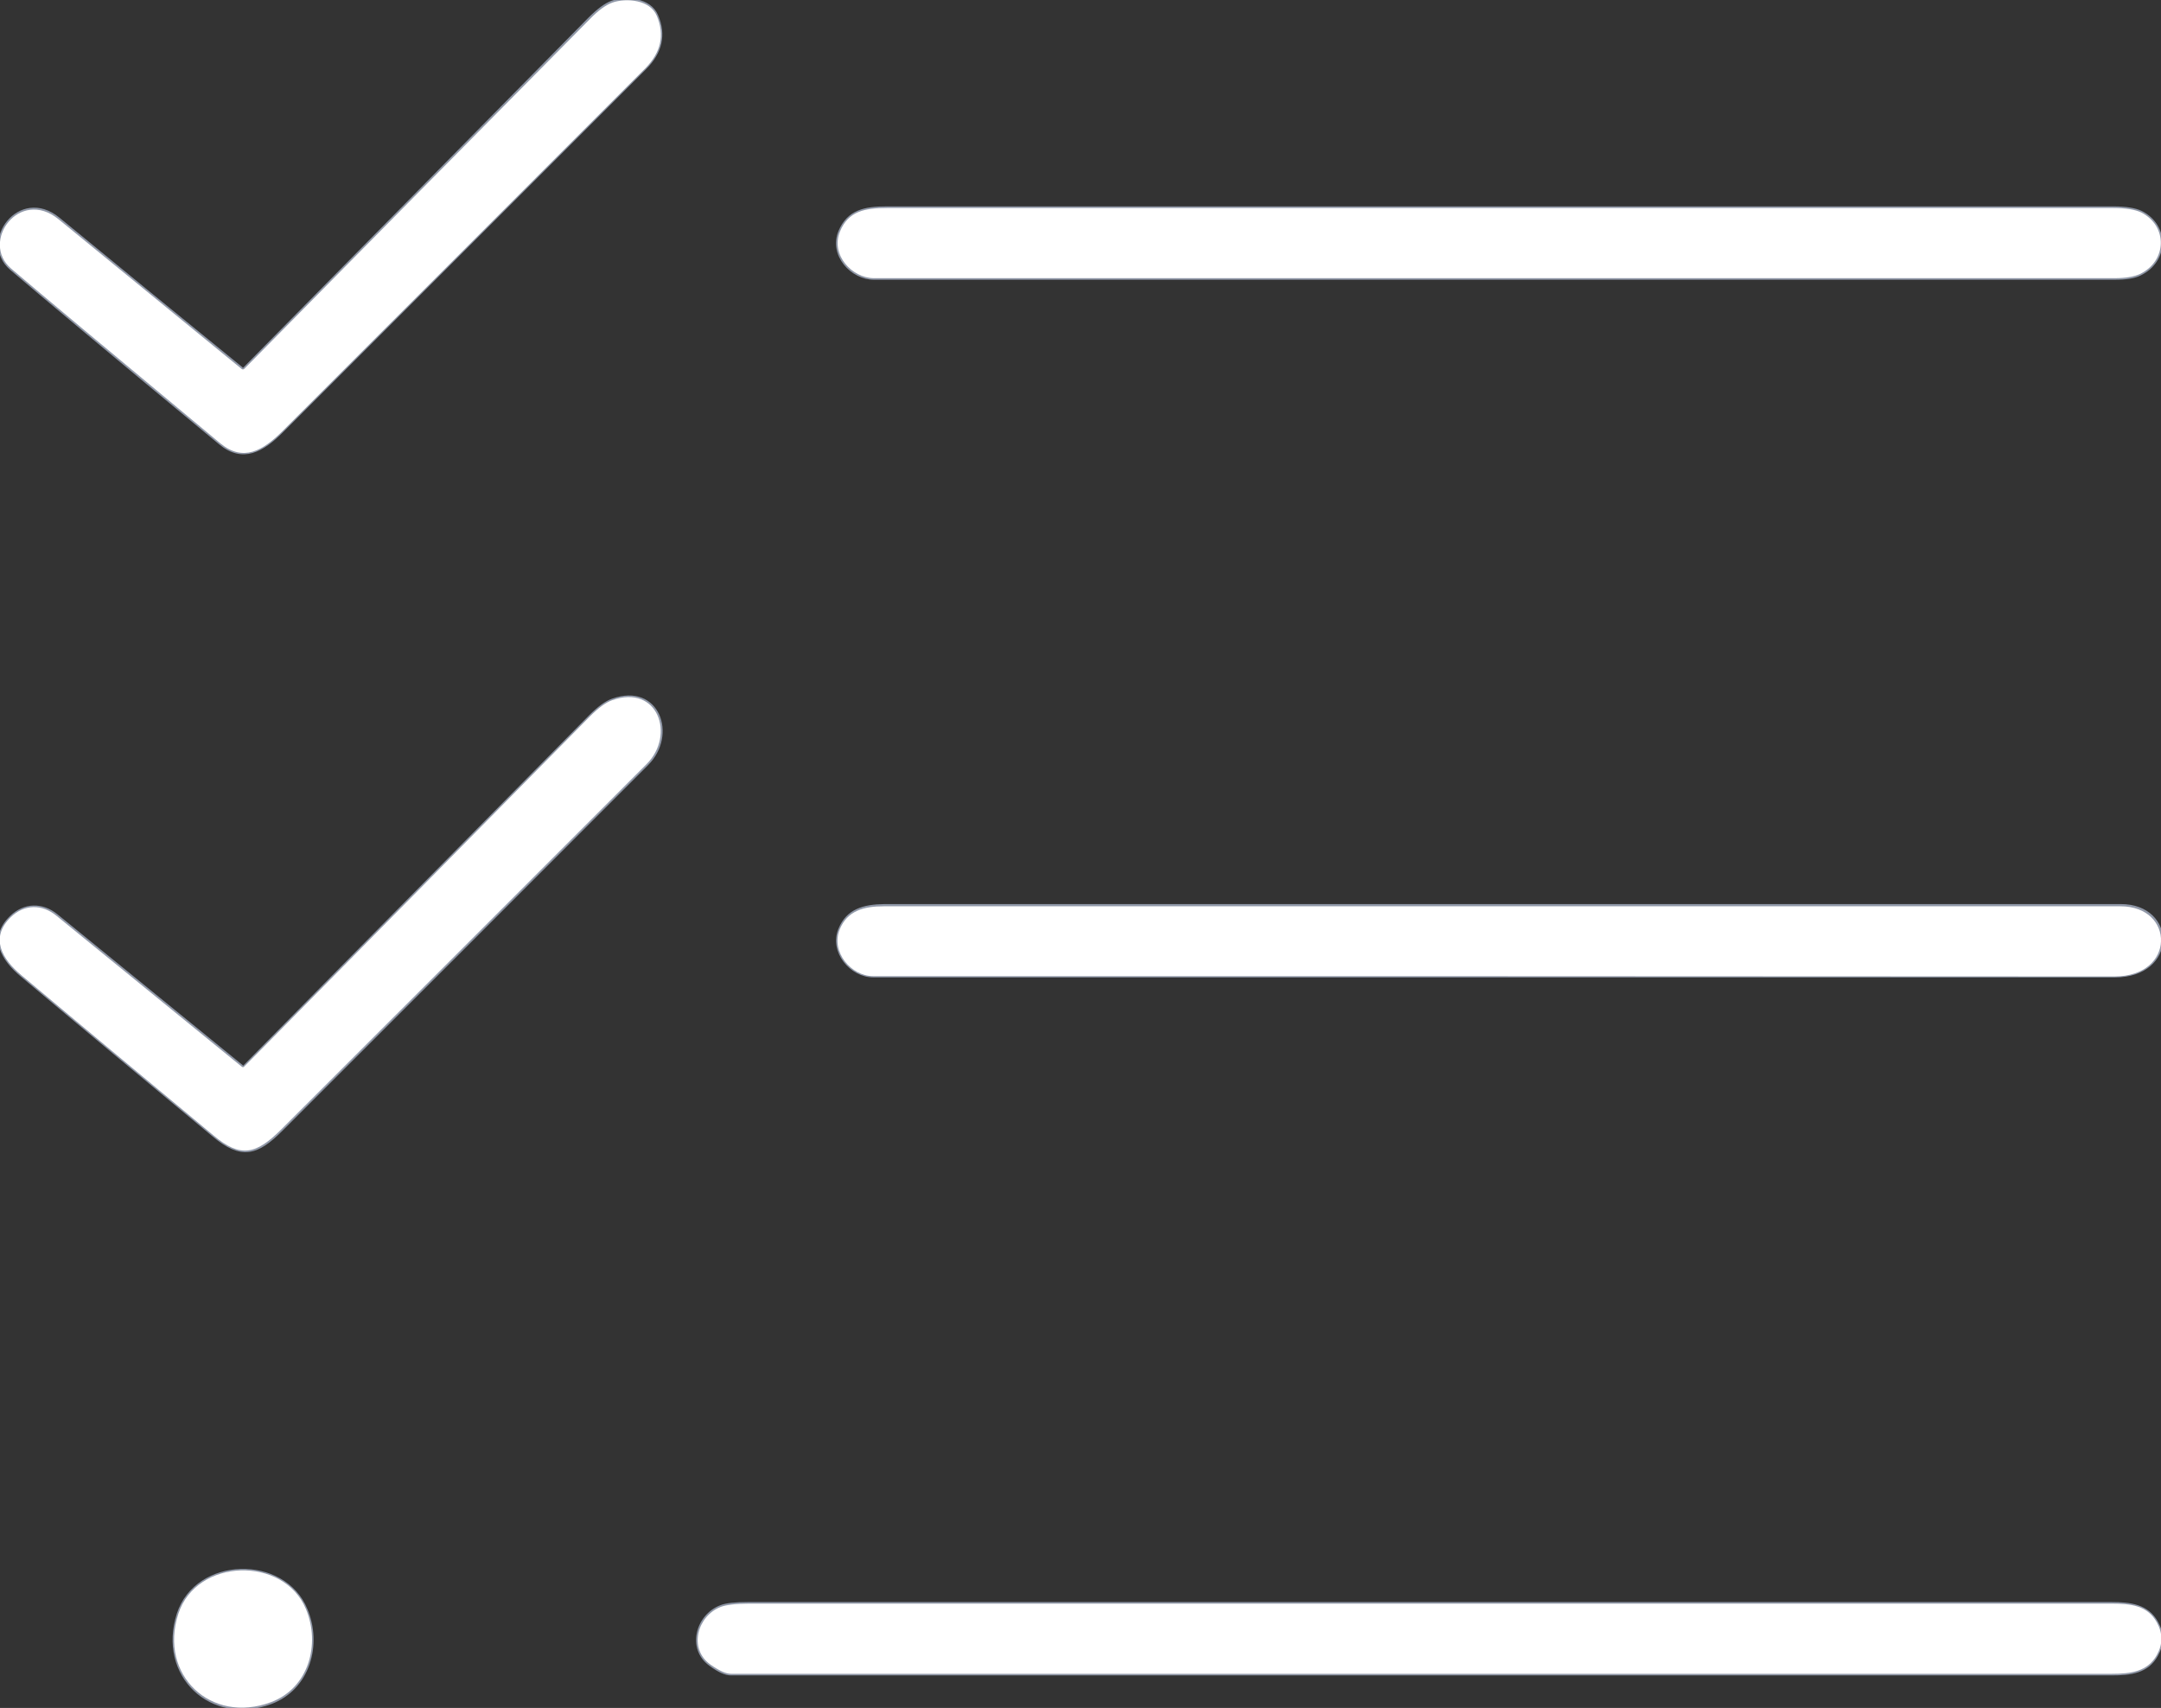 <?xml version="1.0" encoding="utf-8"?>
<!-- Generator: Adobe Illustrator 27.9.0, SVG Export Plug-In . SVG Version: 6.00 Build 0)  -->
<svg version="1.1" id="Ebene_1" xmlns="http://www.w3.org/2000/svg" xmlns:xlink="http://www.w3.org/1999/xlink" x="0px" y="0px"
	 viewBox="0 0 677.4 535.4" style="enable-background:new 0 0 677.4 535.4;" xml:space="preserve">
<rect x="0" y="0" width="677.4" height="535.4" fill="#333333" stroke="none"/>
<style type="text/css">
	.st0{fill:none;stroke:#9098A8;}
	.st1{fill:#FFFFFF;}
</style>
<g>
	<path vector-effect="non-scaling-stroke" class="st0" d="M75.8,115.6c-19.2-15.6-38.4-31.3-57.5-47C6.2,58.7-6.3,75.7,3.5,84.2
		c8.9,7.6,30.7,25.9,65.5,54.7c7.1,5.9,13.3,2.3,19.3-3.7c38-38,76-76,113.9-113.9c4.9-4.9,6.2-10.4,3.6-16.4
		c-2.1-5.1-9.6-5.7-13.9-4.2c-2,0.7-4.4,2.5-7.1,5.2C148.8,42.5,112.7,79,76.6,115.6C76.4,115.8,76.1,115.9,75.8,115.6"/>
	<path vector-effect="non-scaling-stroke" class="st0" d="M263.3,72.6c-3,7.3,3.7,14.6,10.7,14.6c129.6,0,259.2,0,388.8,0
		c3.6,0,6.2-0.4,8-1.3c8.5-4.1,8.8-15,0.4-19.3c-1.8-0.9-4.8-1.4-8.8-1.4c-128.1,0-256.3,0-384.4,0C271.1,65.2,266,66.2,263.3,72.6"
		/>
	<path vector-effect="non-scaling-stroke" class="st0" d="M75.9,334.4c-19.4-15.8-38.8-31.6-58.2-47.4c-4.4-3.6-10-3.6-14.2,0.5
		c-6.7,6.5-2.7,13.2,3.3,18.2c20,16.8,40.1,33.5,60.2,50.2c8.6,7.2,13.5,6,21.3-1.9c38.2-38.1,76.3-76.3,114.5-114.5
		c9.1-9.1,3.5-25.1-10.8-20c-2,0.7-4.3,2.4-7,5.1c-36.1,36.6-72.2,73.1-108.3,109.7C76.4,334.6,76.1,334.6,75.9,334.4"/>
	<path vector-effect="non-scaling-stroke" class="st0" d="M263.3,291.3c-2.9,7,3.5,14.6,10.5,14.6c129.7,0,259.4,0,389.1,0
		c19.3,0,19-22,1.9-22c-129.2,0-258.4,0-387.6,0C270.7,284,265.7,285.4,263.3,291.3"/>
	<path vector-effect="non-scaling-stroke" class="st0" d="M55.9,506c-6.1,19.1,10.2,34.7,29,27.7c11.8-4.4,15.6-18.2,11-29.1
		C89,487.7,61.6,488.3,55.9,506"/>
	<path vector-effect="non-scaling-stroke" class="st0" d="M222.7,521.8c2.7,2,4.8,2.9,6.4,2.9c144.2,0,288.5,0,432.7,0
		c6.1,0,11.3-0.6,14.2-5.9c1.9-3.4,1.9-6.8,0-10.2c-2.9-5.2-8.1-5.9-14.2-5.9c-142.4,0-284.8,0-427.2,0c-4.1,0-7,0.3-8.7,1
		C218.6,506.5,215.7,516.8,222.7,521.8"/>
</g>
<g>
	<path class="st1" d="M76.6,115.6C112.7,79,148.8,42.5,184.9,6c2.7-2.8,5.1-4.5,7.1-5.2c4.3-1.5,11.8-0.9,13.9,4.2
		c2.5,6,1.3,11.4-3.6,16.4c-38,38-75.9,76-113.9,113.9c-6,5.9-12.1,9.6-19.3,3.7C34.3,110.1,12.4,91.8,3.5,84.2
		c-9.8-8.4,2.6-25.4,14.8-15.5c19.2,15.7,38.3,31.3,57.5,47C76.1,115.9,76.4,115.8,76.6,115.6z"/>
	<path class="st1" d="M274,87.2c-6.9,0-13.7-7.3-10.7-14.6c2.6-6.4,7.8-7.4,14.7-7.4c128.1,0,256.3,0,384.4,0c4,0,6.9,0.5,8.8,1.4
		c8.4,4.3,8.1,15.2-0.4,19.3c-1.8,0.8-4.4,1.3-8,1.3C533.2,87.2,403.6,87.2,274,87.2z"/>
	<path class="st1" d="M76.6,334.3c36.1-36.5,72.2-73.1,108.3-109.7c2.7-2.7,5-4.4,7-5.1c14.3-5.1,19.9,10.9,10.8,20
		c-38.1,38.2-76.3,76.3-114.5,114.5c-7.9,7.9-12.8,9.1-21.3,1.9c-20.1-16.7-40.2-33.4-60.2-50.2c-6-5-10-11.7-3.3-18.2
		c4.2-4.1,9.8-4.1,14.2-0.5c19.4,15.8,38.8,31.6,58.2,47.4C76.1,334.6,76.4,334.6,76.6,334.3z"/>
	<path class="st1" d="M273.7,306c-6.9,0-13.3-7.6-10.5-14.6c2.4-5.9,7.5-7.3,13.9-7.3c129.2,0,258.4,0,387.6,0
		c17.1,0,17.4,22-1.9,22C533.1,306,403.4,306,273.7,306z"/>
	<path class="st1" d="M84.9,533.6c-18.8,7-35.2-8.6-29-27.7c5.7-17.6,33.1-18.2,40-1.5C100.5,515.4,96.8,529.2,84.9,533.6z"/>
	<path class="st1" d="M222.7,521.8c-7-5-4.1-15.3,3.3-18.1c1.7-0.6,4.6-1,8.7-1c142.4,0,284.8,0,427.2,0c6.1,0,11.3,0.6,14.2,5.9
		c1.9,3.4,1.9,6.8,0,10.2c-2.9,5.2-8.1,5.9-14.2,5.9c-144.2,0-288.5,0-432.7,0C227.5,524.7,225.4,523.7,222.7,521.8z"/>
</g>
</svg>
